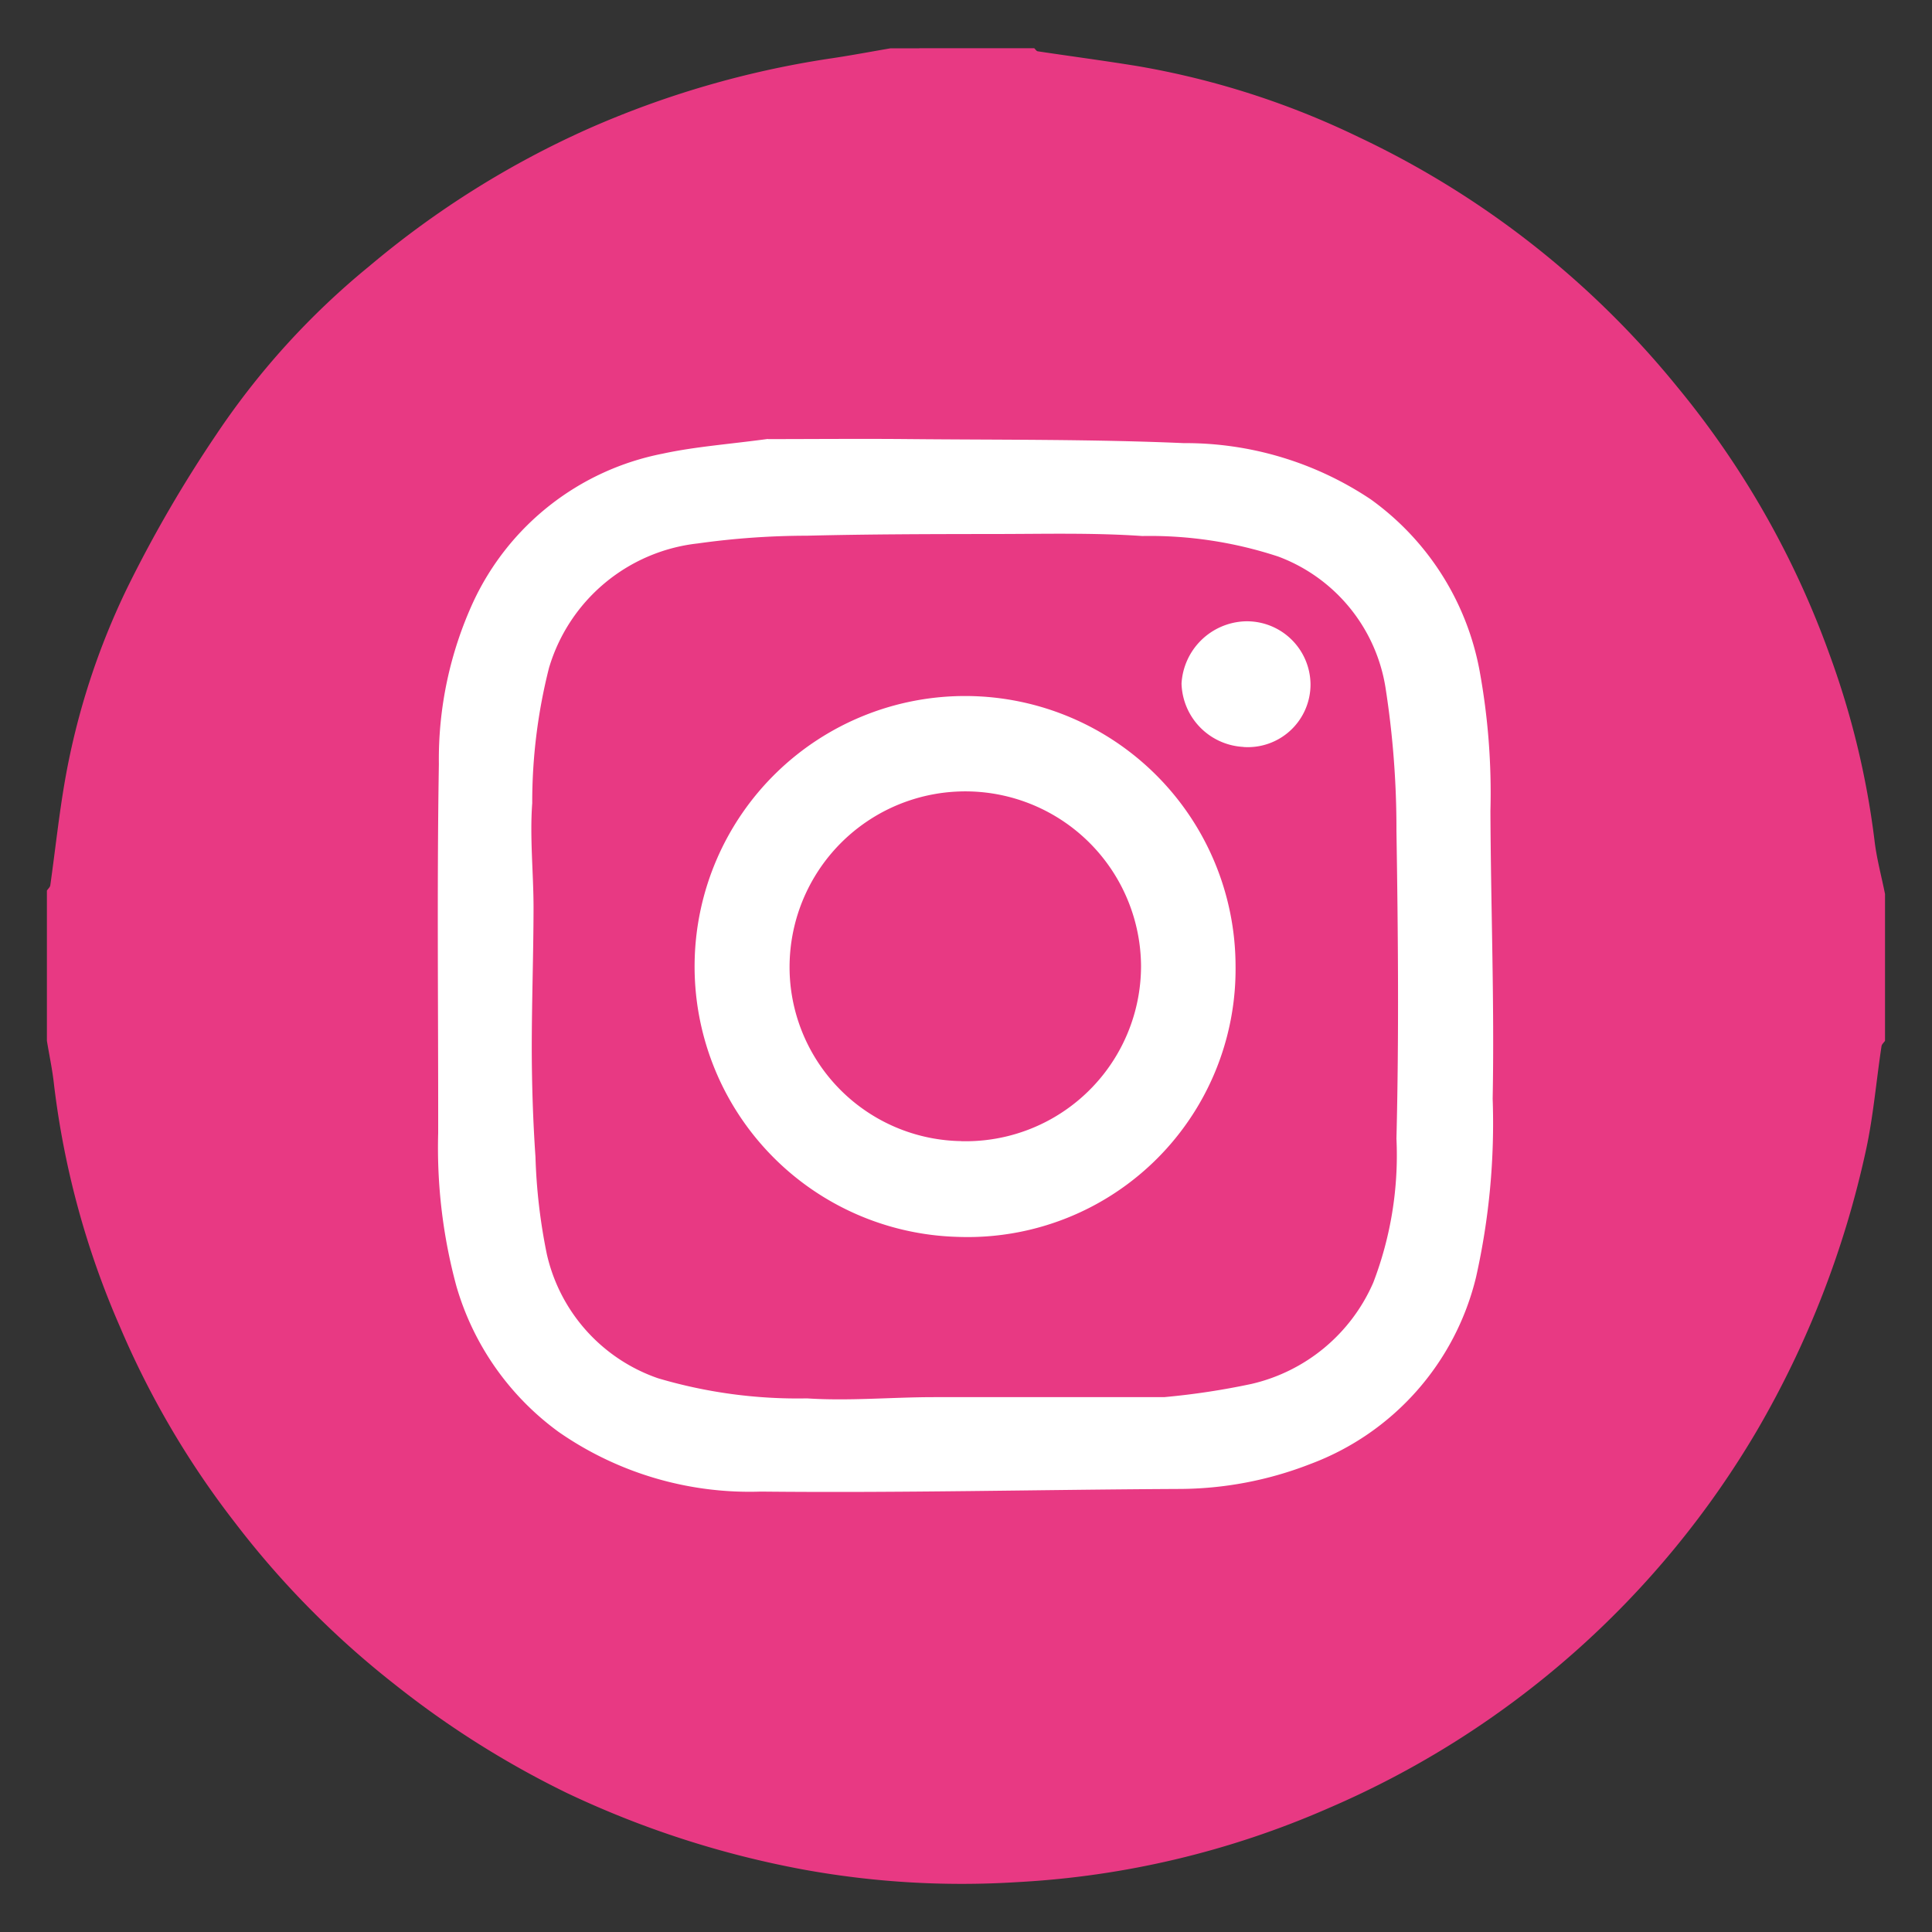 <svg xmlns="http://www.w3.org/2000/svg" xmlns:xlink="http://www.w3.org/1999/xlink" width="25" height="25" viewBox="0 0 25 25"><rect x="0" y="0" width="25" height="25" fill="#333333" stroke="none"/><defs><style>.a{fill:none;}.b{clip-path:url(#c);}.c{fill:#fff;}.d{clip-path:url(#a);}.e{fill:#e83983;}.f{fill:#717171;}</style><clipPath id="a"><rect class="a" width="23.788" height="23.752"></rect></clipPath><clipPath id="c"><rect width="25" height="25"></rect></clipPath></defs><g id="b" class="b"><g transform="translate(-1484.252 -73.447)"><circle class="c" cx="8.737" cy="8.737" r="8.737" transform="translate(1488.11 77.21)"></circle><g transform="translate(1484.858 74.071)"><g class="d"><path class="e" d="M11.29,0h1.487c.015.014.029.038.046.04.433.065.866.122,1.3.193a10.7,10.7,0,0,1,2.844.913A11.805,11.805,0,0,1,21.1,4.385a11.605,11.605,0,0,1,1.966,3.454,10.827,10.827,0,0,1,.584,2.412c.027.233.09.462.136.693v1.9c-.015.023-.041.044-.045.068-.068.447-.105.9-.2,1.34a12.429,12.429,0,0,1-1.414,3.639,11.858,11.858,0,0,1-5.543,4.883,11.555,11.555,0,0,1-4.032.957,11.423,11.423,0,0,1-2.767-.164,12.388,12.388,0,0,1-3.056-.99,12.084,12.084,0,0,1-2.221-1.4,11.624,11.624,0,0,1-2.075-2.1A11.407,11.407,0,0,1,.944,16.539a11.1,11.1,0,0,1-.851-3.127c-.02-.19-.061-.378-.092-.568V10.9c.015-.023.041-.044.044-.069.064-.454.112-.911.191-1.363A9.446,9.446,0,0,1,1.04,6.984,16.767,16.767,0,0,1,2.192,5,9.967,9.967,0,0,1,4.173,2.82,11.944,11.944,0,0,1,7.018,1.037a12.268,12.268,0,0,1,3.093-.9c.27-.039.538-.09.807-.136h.372ZM9.33,5.056c-.51.069-.945.1-1.364.191A3.428,3.428,0,0,0,5.518,7.165a4.875,4.875,0,0,0-.445,2.1c-.026,1.591-.007,3.183-.009,4.775A6.845,6.845,0,0,0,5.3,16.02a3.556,3.556,0,0,0,1.324,1.886,4.326,4.326,0,0,0,2.616.771c1.8.019,3.6-.025,5.4-.034a4.7,4.7,0,0,0,1.705-.321,3.445,3.445,0,0,0,2.149-2.42,9.092,9.092,0,0,0,.215-2.309c.024-1.24-.024-2.482-.029-3.723a8.786,8.786,0,0,0-.141-1.819,3.52,3.52,0,0,0-1.407-2.213,4.312,4.312,0,0,0-2.421-.728c-1.179-.051-2.361-.041-3.542-.052-.639-.006-1.277,0-1.838,0"></path><path class="f" d="M239.186,0h0Z" transform="translate(-227.896)"></path><path class="e" d="M143.135,146.414c-1.089,0-2.036,0-2.983,0-.548,0-1.1.052-1.645.016a6.355,6.355,0,0,1-1.926-.26,2.217,2.217,0,0,1-1.44-1.606,7.311,7.311,0,0,1-.147-1.258c-.032-.466-.047-.935-.048-1.4,0-.607.022-1.214.023-1.821,0-.452-.05-.907-.017-1.357a7.075,7.075,0,0,1,.217-1.75,2.268,2.268,0,0,1,1.926-1.611,10.231,10.231,0,0,1,1.414-.1c.8-.02,1.608-.021,2.412-.022.641,0,1.285-.018,1.924.026a5.309,5.309,0,0,1,1.761.266,2.176,2.176,0,0,1,1.386,1.687,11.849,11.849,0,0,1,.143,1.864c.021,1.327.033,2.655,0,3.981a4.6,4.6,0,0,1-.3,1.863,2.278,2.278,0,0,1-1.576,1.311,9.579,9.579,0,0,1-1.12.17m.914-5.582a3.5,3.5,0,1,0-3.6,3.509,3.467,3.467,0,0,0,3.6-3.509m.1-2.83a.811.811,0,0,0,.87-.813.823.823,0,0,0-.851-.813.855.855,0,0,0-.818.805.845.845,0,0,0,.8.82" transform="translate(-128.671 -128.959)"></path><path class="e" d="M209.115,211.352a2.256,2.256,0,0,1-2.213-2.039,2.274,2.274,0,1,1,4.538-.226,2.269,2.269,0,0,1-2.324,2.266" transform="translate(-197.281 -197.21)"></path></g></g></g></g></svg>